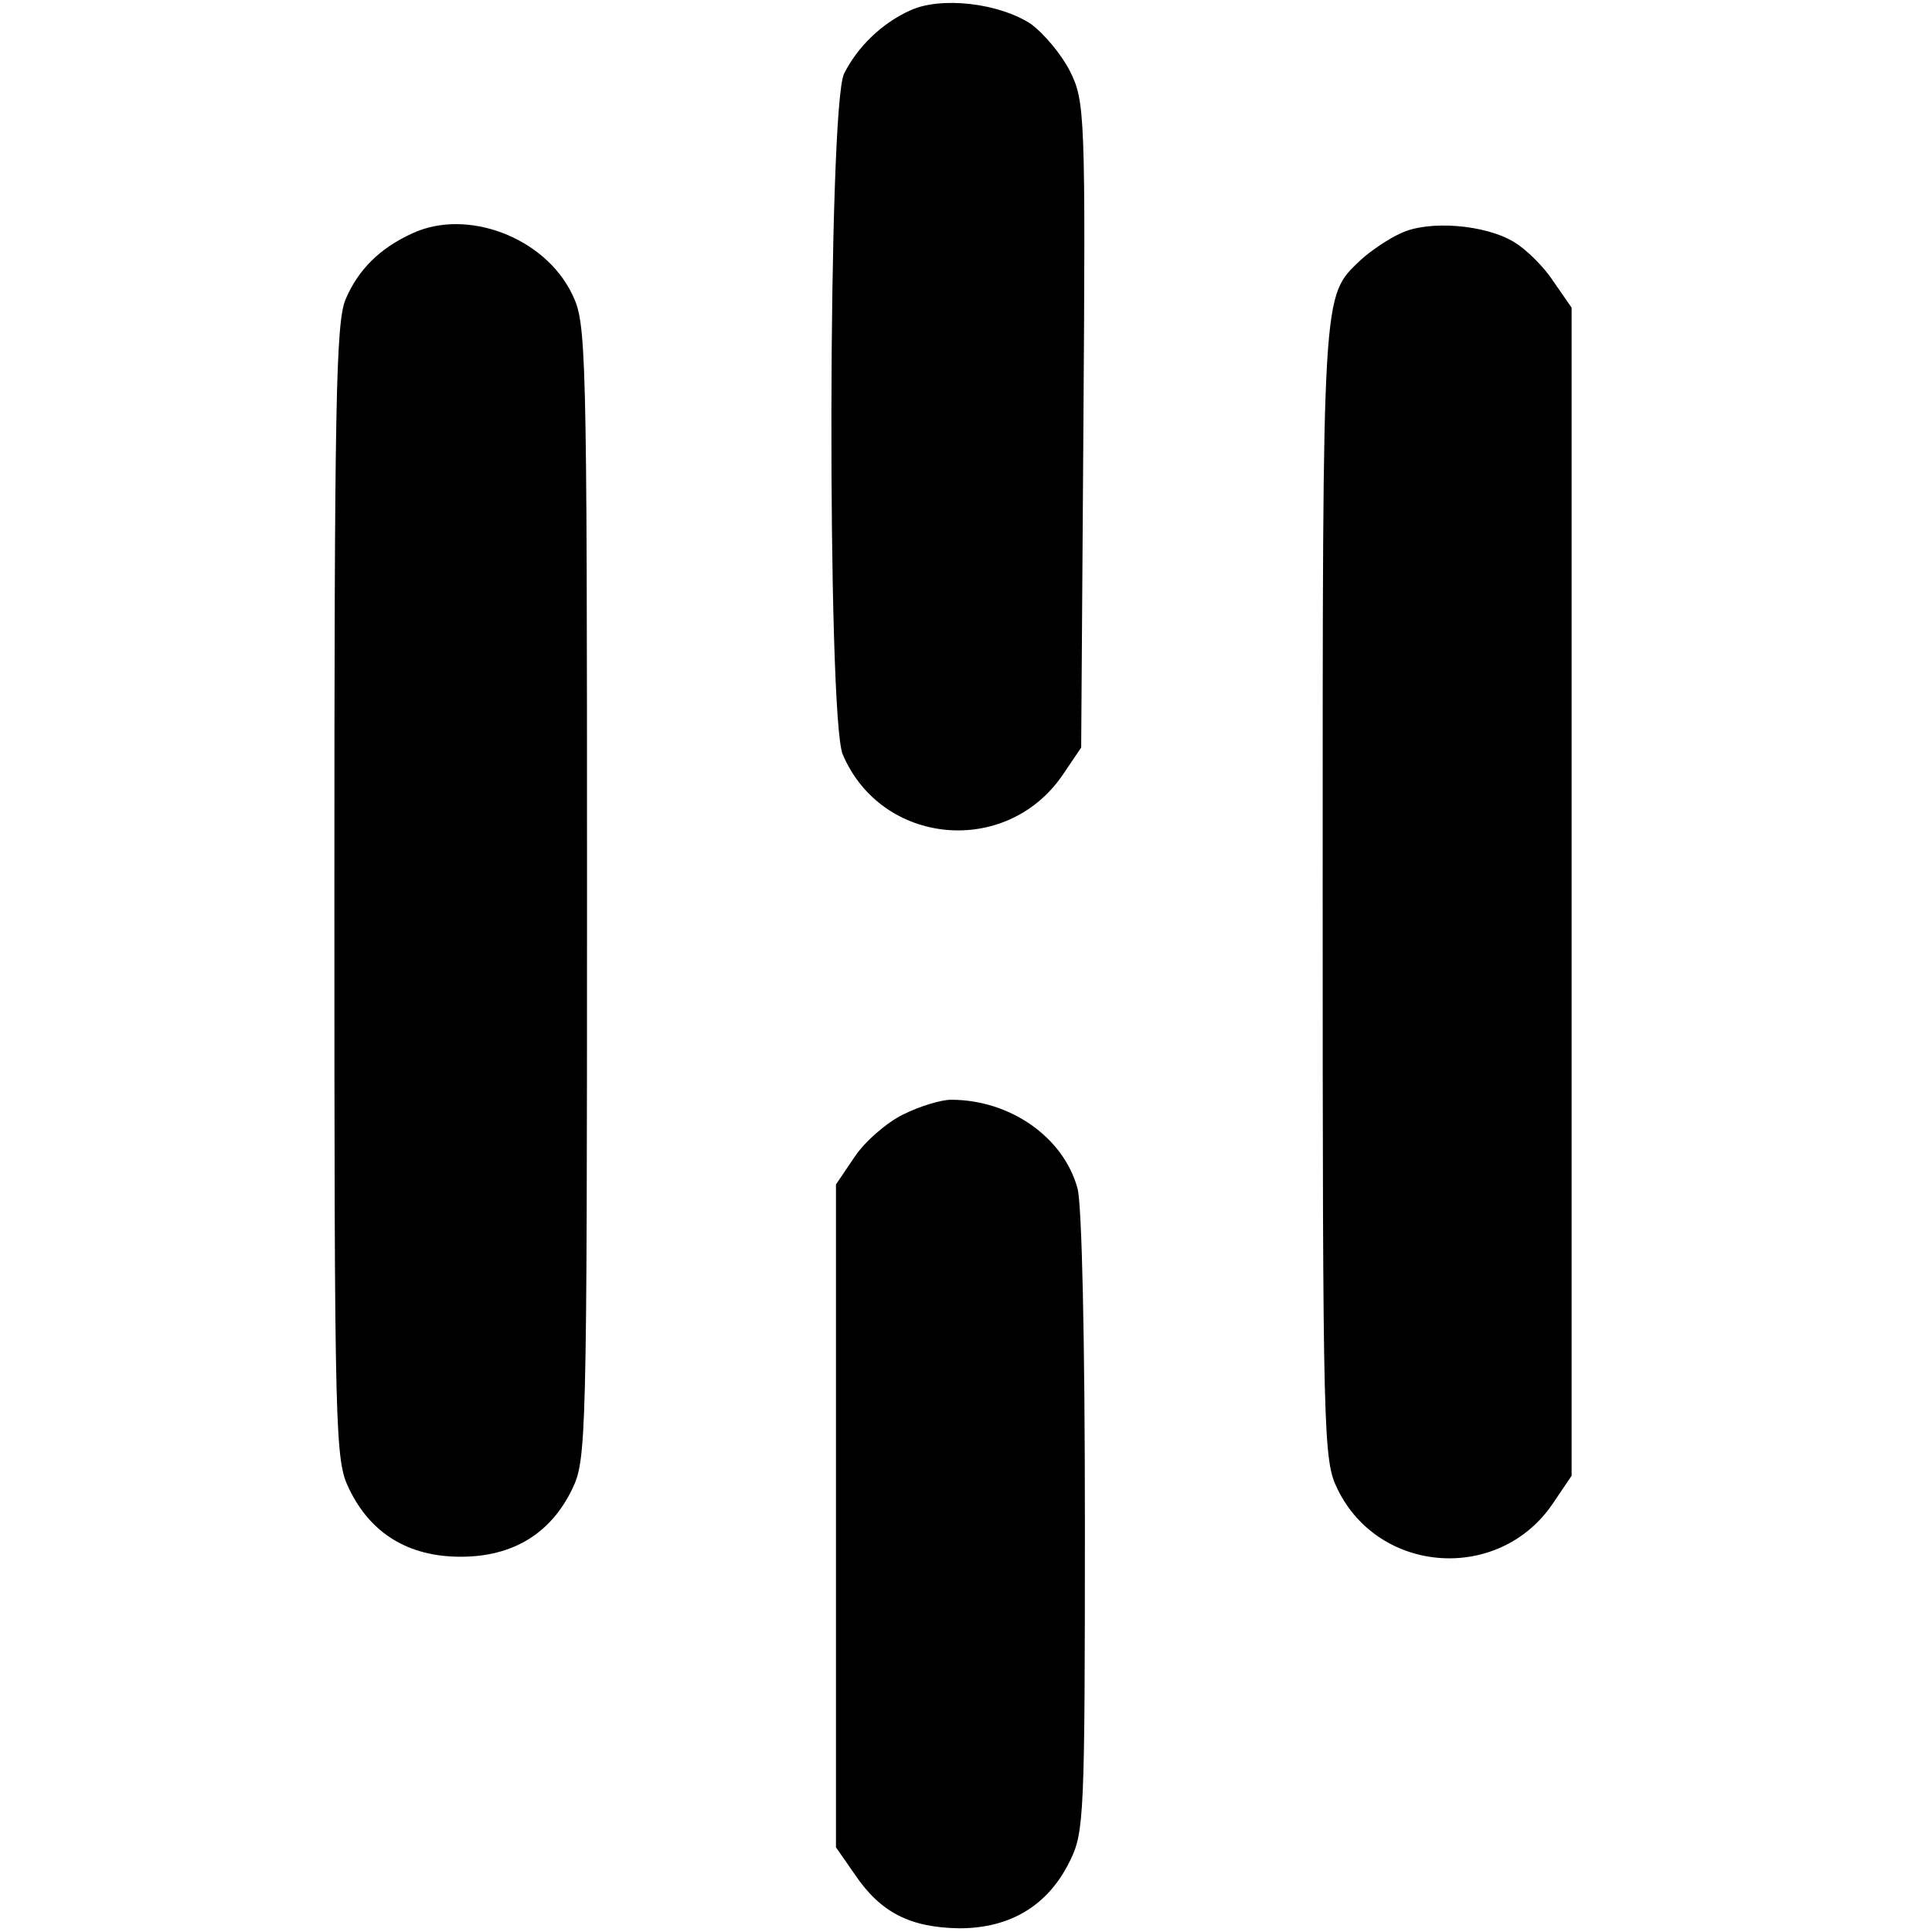 <?xml version="1.0" standalone="no"?>
<!DOCTYPE svg PUBLIC "-//W3C//DTD SVG 20010904//EN"
 "http://www.w3.org/TR/2001/REC-SVG-20010904/DTD/svg10.dtd">
<svg version="1.0" xmlns="http://www.w3.org/2000/svg"
 width="260pt" height="260pt" viewBox="0 0 260 260"
 preserveAspectRatio="xMidYMid meet">
<g transform="translate(0,260) scale(0.1,-0.1)"
fill="#000000" stroke="none">
<path d="M1225 2586 c-38 -17 -71 -49 -89 -85 -22 -42 -23 -864 -2 -916 52
-123 220 -139 296 -28 l25 37 3 434 c3 418 2 436 -18 476 -11 22 -35 51 -53
64 -43 28 -121 37 -162 18z"/>
<path d="M555 2286 c-44 -20 -73 -49 -90 -89 -13 -31 -15 -142 -15 -799 0
-739 1 -763 20 -802 29 -60 80 -91 150 -91 70 0 121 31 150 91 19 39 20 63 20
804 0 741 -1 765 -20 804 -37 77 -142 116 -215 82z"/>
<path d="M1885 2286 c-16 -7 -41 -24 -54 -36 -52 -50 -51 -32 -51 -852 0 -739
1 -763 20 -802 56 -115 218 -126 290 -19 l25 37 0 786 0 786 -25 36 c-13 20
-37 43 -52 52 -39 24 -116 30 -153 12z"/>
<path d="M1215 1100 c-22 -11 -51 -36 -65 -57 l-25 -37 0 -446 0 -446 25 -36
c35 -52 75 -72 141 -73 69 0 120 31 149 91 19 38 20 62 20 455 0 246 -4 429
-10 450 -19 69 -91 119 -170 119 -14 0 -43 -9 -65 -20z"/>
</g>
</svg>
